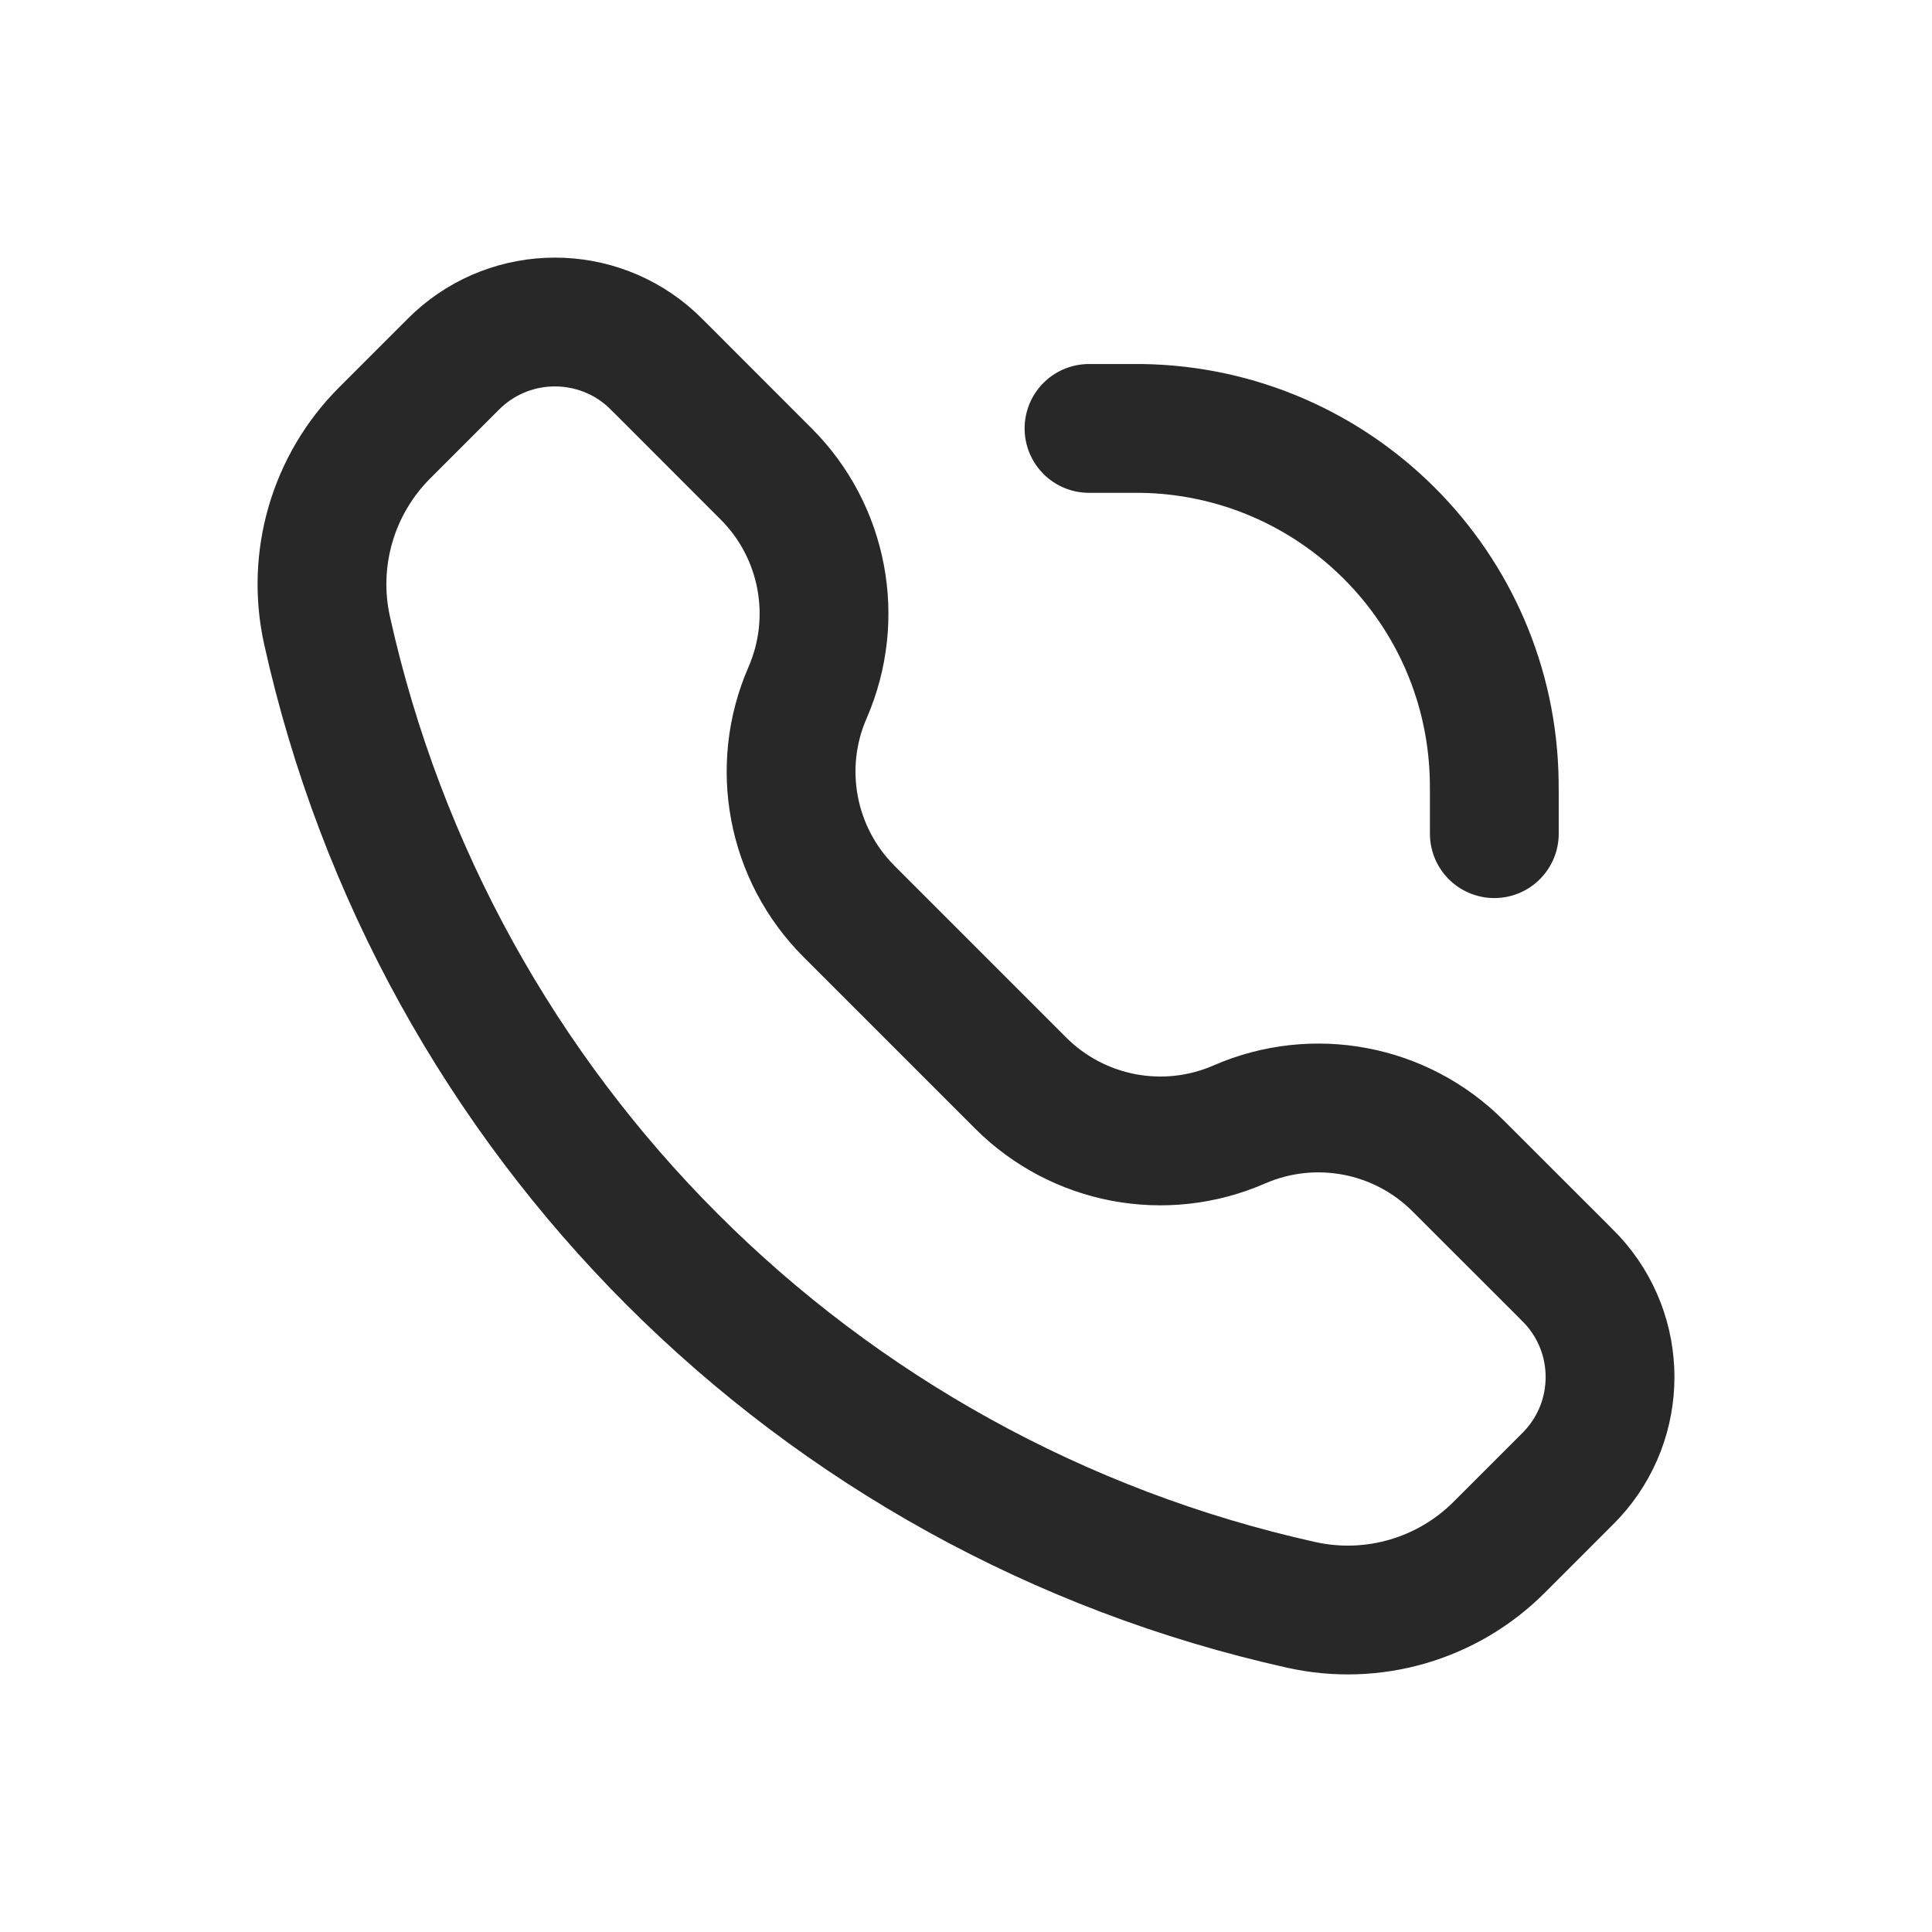 <svg width="24" height="24" viewBox="0 0 24 24" fill="none" xmlns="http://www.w3.org/2000/svg">
<path d="M18.563 10.356V9.853C18.563 9.777 18.563 9.74 18.562 9.708C18.528 7.3 16.584 5.357 14.177 5.322C14.145 5.322 14.107 5.322 14.032 5.322H13.528M10.032 8.604C9.628 9.529 9.833 10.607 10.546 11.321L12.679 13.454C13.393 14.168 14.471 14.372 15.396 13.968C16.322 13.565 17.4 13.769 18.113 14.483L19.411 15.78C19.474 15.843 19.505 15.875 19.531 15.902C20.157 16.583 20.157 17.63 19.531 18.311C19.505 18.339 19.474 18.37 19.411 18.433L18.622 19.222C17.98 19.864 17.054 20.134 16.167 19.937C10.125 18.594 5.406 13.875 4.063 7.833C3.866 6.946 4.136 6.02 4.778 5.378L5.567 4.589C5.63 4.526 5.661 4.495 5.689 4.469C6.37 3.844 7.417 3.844 8.098 4.469C8.125 4.495 8.157 4.526 8.22 4.589L9.517 5.887C10.231 6.6 10.435 7.678 10.032 8.604Z" stroke="#282828" stroke-width="1.6" stroke-linecap="round"/>
</svg>
